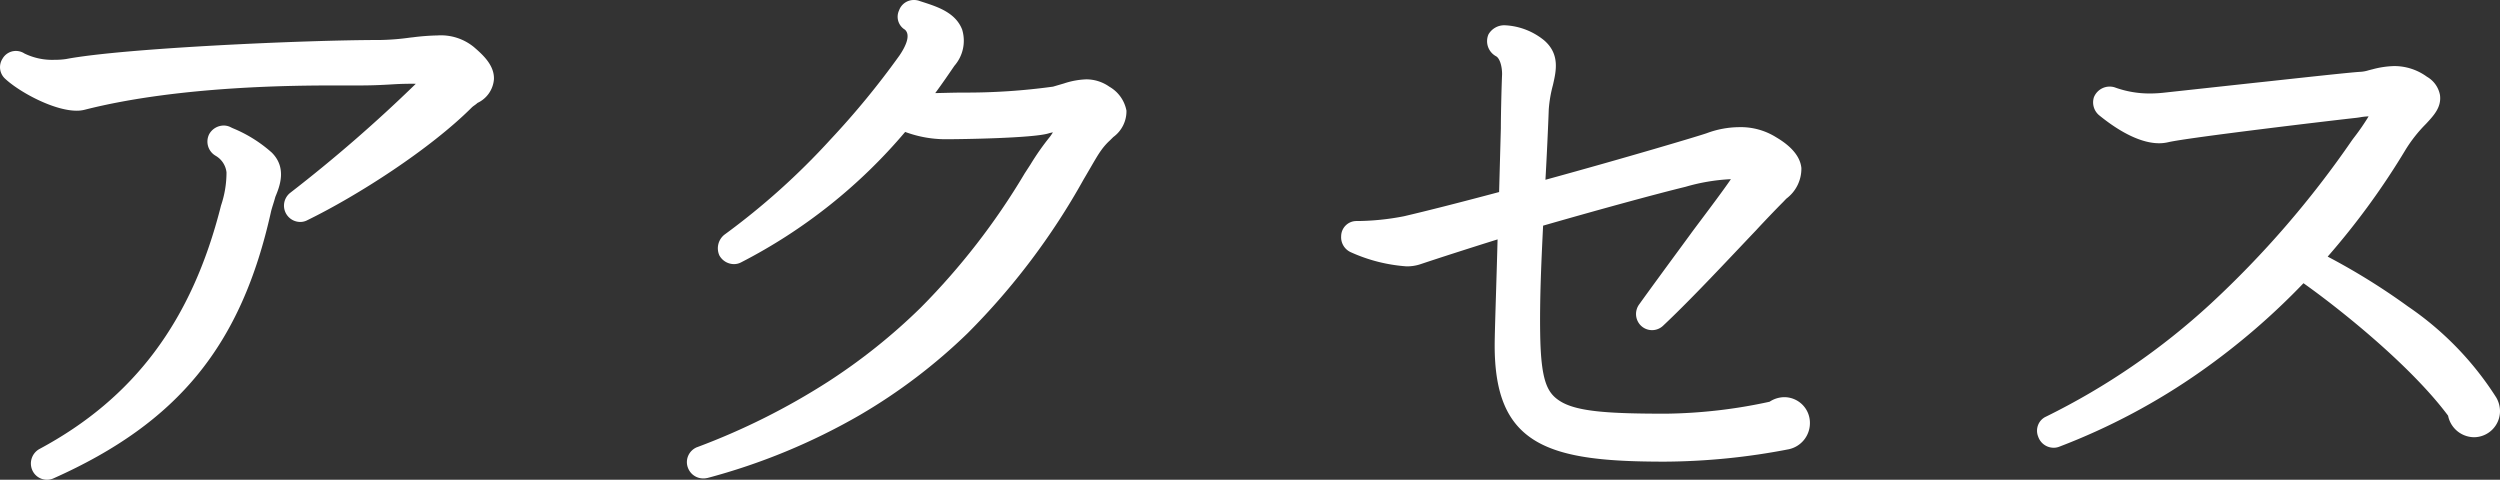 <svg xmlns="http://www.w3.org/2000/svg" xmlns:xlink="http://www.w3.org/1999/xlink" width="225.738" height="43.317" viewBox="0 0 225.738 43.317">
  <rect x="0" y="0" width="225.738" height="43.317" fill="#333333" stroke="none"/>
  <defs>
    <clipPath id="clip-path">
      <rect id="長方形_43" data-name="長方形 43" width="225.738" height="43.317" transform="translate(0 0)" fill="none"/>
    </clipPath>
  </defs>
  <g id="グループ_14" data-name="グループ 14" transform="translate(0 0)">
    <g id="グループ_13" data-name="グループ 13" clip-path="url(#clip-path)">
      <path id="パス_73" data-name="パス 73" d="M42.878,8.977c-.165.166-.386.276-.551.442-3.7,3.7-10.219,7.9-14.75,10.109a1.06,1.06,0,0,1-1.435-.5,1.126,1.126,0,0,1,.331-1.327c3.259-2.6,9.28-7.457,11.932-10.5a23.309,23.309,0,0,0-2.762,0c-.884.056-1.934.111-3.038.111h-.884c-3.757,0-15.08-.111-24.194,2.21C5.815,9.971,2.224,8.2.733,6.823A1.012,1.012,0,0,1,.567,5.5,1.006,1.006,0,0,1,2,5.165a6.982,6.982,0,0,0,4.033.553c5.248-.994,21.928-1.712,28.226-1.712a22.291,22.291,0,0,0,2.816-.221c2.044-.221,3.978-.5,5.469.773.828.719,1.712,1.547,1.657,2.6a2.25,2.25,0,0,1-1.326,1.822m-18.78,10C21.447,30.961,15.813,37.867,4.655,42.837a1.052,1.052,0,0,1-1.381-.552A1.112,1.112,0,0,1,3.716,40.9c8.672-4.64,13.975-11.71,16.626-22.26a11.235,11.235,0,0,0,.5-3.148,2.377,2.377,0,0,0-1.16-1.768,1.062,1.062,0,0,1,.994-1.878,12.568,12.568,0,0,1,3.591,2.209c1.16,1.16.663,2.541.221,3.591-.111.441-.277.884-.387,1.325" fill="#fff"/>
      <path id="パス_74" data-name="パス 74" d="M39.5,3.2a4.7,4.7,0,0,1,3.3,1.057c.742.644,1.857,1.613,1.8,2.908A2.581,2.581,0,0,1,43.12,9.292a2.742,2.742,0,0,1-.288.227,1.82,1.82,0,0,0-.225.178c-3.765,3.765-10.317,7.97-14.848,10.181a1.352,1.352,0,0,1-.645.163,1.472,1.472,0,0,1-.9-2.636l.012-.01a132.132,132.132,0,0,0,11.32-9.829c-.55-.01-1.185,0-1.882.037-.821.052-1.911.112-3.06.112H30.571c-3.54,0-14.313,0-22.946,2.2a2.839,2.839,0,0,1-.7.081c-2.07,0-5.149-1.673-6.45-2.876A1.411,1.411,0,0,1,.227,5.3a1.387,1.387,0,0,1,1.21-.7,1.411,1.411,0,0,1,.776.233A5.719,5.719,0,0,0,4.944,5.4,6.534,6.534,0,0,0,5.967,5.33c5.247-.993,21.716-1.718,28.3-1.718a21.838,21.838,0,0,0,2.767-.218h.007l.265-.029A20.351,20.351,0,0,1,39.5,3.2ZM27.114,19.252a.552.552,0,0,0,.272-.069l.019-.01c4.473-2.182,10.939-6.329,14.644-10.033a2.467,2.467,0,0,1,.325-.263A1.82,1.82,0,0,0,42.6,8.7l.035-.035.042-.025a1.883,1.883,0,0,0,1.134-1.484V7.134c.044-.845-.695-1.56-1.522-2.278A4.02,4.02,0,0,0,39.5,3.99a19.786,19.786,0,0,0-2.114.158l-.262.029a22.485,22.485,0,0,1-2.862.224c-6.387,0-23.042.737-28.153,1.705l-.009,0a7.218,7.218,0,0,1-1.157.085A6.7,6.7,0,0,1,1.8,5.5l-.015-.01a.624.624,0,0,0-.347-.106.6.6,0,0,0-.526.3L.9,5.706a.62.62,0,0,0,.088.817L1,6.534C2.307,7.743,5.239,9.2,6.921,9.2a2.056,2.056,0,0,0,.508-.056c8.73-2.223,19.578-2.223,23.142-2.223H32.6c1.129,0,2.2-.059,3.013-.11h.006a23.779,23.779,0,0,1,2.811,0l.786.059-.518.594c-2.867,3.284-9.717,8.739-11.977,10.539a.732.732,0,0,0-.23.847A.706.706,0,0,0,27.114,19.252ZM20.2,11.335a1.373,1.373,0,0,1,.653.164l.159.076a12.278,12.278,0,0,1,3.531,2.205c1.393,1.393.7,3.075.317,4-.056.219-.125.437-.191.648s-.135.432-.188.641C21.8,31.178,16.1,38.169,4.816,43.2a1.39,1.39,0,0,1-.569.119,1.443,1.443,0,0,1-1.337-.878,1.5,1.5,0,0,1,.624-1.884c8.588-4.6,13.808-11.59,16.425-22.006a9.264,9.264,0,0,0,.493-2.974l0-.018a1.985,1.985,0,0,0-.977-1.491l-.013-.008a1.48,1.48,0,0,1-.575-1.942l.008-.014A1.511,1.511,0,0,1,20.2,11.335ZM4.247,42.527a.614.614,0,0,0,.248-.051,41.07,41.07,0,0,0,7.3-4.1,27.915,27.915,0,0,0,5.463-5.089A28.027,28.027,0,0,0,21.15,26.9a41.482,41.482,0,0,0,2.562-8.011l0-.01c.058-.234.131-.466.2-.691s.134-.427.186-.635l.007-.029.012-.028c.453-1.076.816-2.207-.136-3.159a11.7,11.7,0,0,0-3.313-2.051l-.191-.092a.574.574,0,0,0-.282-.071.668.668,0,0,0-.307,1.272,2.755,2.755,0,0,1,1.335,2.031c.062.319.073,1.014-.5,3.312C18.049,29.39,12.7,36.543,3.9,41.252l-.01.005a.72.72,0,0,0-.258.868l.006.014A.65.65,0,0,0,4.247,42.527Z" fill="#fff"/>
      <path id="パス_75" data-name="パス 75" d="M100.165,12.181a7.321,7.321,0,0,0-1.05,1.16c-.441.608-.938,1.547-1.6,2.652-4.033,6.848-12.484,21.044-33.75,26.79a1.092,1.092,0,0,1-1.271-.664,1.059,1.059,0,0,1,.608-1.38c18.449-6.96,25.8-18.56,29.717-24.8a33.82,33.82,0,0,1,2.321-3.369c.276-.387.5-.774.717-1.1a6.6,6.6,0,0,0-1.326.221c-1.381.387-7.4.5-8.948.5a10.6,10.6,0,0,1-3.977-.718A48.212,48.212,0,0,1,66.747,23.339a1.087,1.087,0,0,1-1.436-.442,1.185,1.185,0,0,1,.331-1.381A74.949,74.949,0,0,0,81.55,5.221c1.27-1.878.719-2.6.386-2.872a.957.957,0,0,1-.386-1.271A1.04,1.04,0,0,1,82.931.471c1.326.441,3.038.884,3.59,2.375a3.121,3.121,0,0,1-.663,2.872c-.717,1.05-1.435,2.1-2.209,3.094,1.049,0,2.209-.056,3.37-.056A57.046,57.046,0,0,0,95.193,8.2l.94-.275c1.16-.332,2.43-.719,3.811.221a2.814,2.814,0,0,1,1.381,1.878c.111.939-.553,1.547-1.16,2.154" fill="#fff"/>
      <path id="パス_76" data-name="パス 76" d="M82.532,0a1.458,1.458,0,0,1,.534.1l.311.1c1.31.426,2.94.956,3.514,2.507l0,.012a3.441,3.441,0,0,1-.715,3.225c-.556.814-1.126,1.649-1.729,2.463l.789-.018c.58-.014,1.18-.029,1.78-.029a57.41,57.41,0,0,0,8.056-.535l.007,0,1-.293a7.146,7.146,0,0,1,1.993-.367,3.61,3.61,0,0,1,2.09.658l.01.007a3.172,3.172,0,0,1,1.542,2.161,2.882,2.882,0,0,1-1.187,2.382l-.087.087c-.065.065-.132.13-.2.2a5.475,5.475,0,0,0-.8.9l-.009.012c-.279.384-.592.926-.955,1.553-.2.34-.4.691-.627,1.07A62.818,62.818,0,0,1,87.376,30.084a50.638,50.638,0,0,1-9.735,7.392,56.537,56.537,0,0,1-13.774,5.687l-.018,0a1.554,1.554,0,0,1-.335.037,1.469,1.469,0,0,1-1.387-.939,1.431,1.431,0,0,1,.012-1.1,1.472,1.472,0,0,1,.816-.789l.007,0a62.08,62.08,0,0,0,11.8-5.9,53.2,53.2,0,0,0,8.369-6.687,62.517,62.517,0,0,0,9.353-12.06l0-.006c.2-.308.389-.6.57-.879a22.859,22.859,0,0,1,1.771-2.518c.088-.123.17-.247.249-.37a2.88,2.88,0,0,0-.422.1l-.018.006c-1.508.423-7.865.512-9.054.512a10.482,10.482,0,0,1-3.848-.657,48.282,48.282,0,0,1-14.8,11.769,1.374,1.374,0,0,1-.657.166,1.514,1.514,0,0,1-1.308-.765l-.016-.031a1.572,1.572,0,0,1,.435-1.841l.027-.021a64.2,64.2,0,0,0,9.593-8.613A74.586,74.586,0,0,0,81.225,5c.53-.785,1.039-1.817.486-2.321A1.359,1.359,0,0,1,81.18.94,1.41,1.41,0,0,1,82.532,0Zm3.617,2.977C85.7,1.789,84.339,1.344,83.133.952L82.807.845,82.784.837a.672.672,0,0,0-.252-.048.615.615,0,0,0-.6.4l-.007.024-.01.023a.565.565,0,0,0,.2.758l.04.02.035.029c.581.481,1,1.461-.311,3.4l0,.006a75.393,75.393,0,0,1-6.289,7.671,65.025,65.025,0,0,1-9.7,8.707.788.788,0,0,0-.222.894.725.725,0,0,0,.609.344.574.574,0,0,0,.282-.071l.014-.007A47.579,47.579,0,0,0,81.3,11.207l.171-.2.25.08a10.22,10.22,0,0,0,3.856.7,67.089,67.089,0,0,0,8.833-.48,4.742,4.742,0,0,1,1.072-.2c.111-.011.216-.021.313-.035l.871-.124-.487.733c-.081.122-.163.253-.25.392-.146.234-.3.475-.475.724l-.023.03a22.157,22.157,0,0,0-1.716,2.443c-.181.281-.368.571-.57.88a63.207,63.207,0,0,1-9.467,12.2,53.993,53.993,0,0,1-8.493,6.786,62.868,62.868,0,0,1-11.946,5.97.688.688,0,0,0-.38.366.648.648,0,0,0,0,.5.685.685,0,0,0,.655.443.764.764,0,0,0,.157-.016,55.746,55.746,0,0,0,13.572-5.6,49.848,49.848,0,0,0,9.584-7.277A62.119,62.119,0,0,0,97.174,15.793c.226-.376.428-.725.623-1.062.372-.643.693-1.2.995-1.615a6.216,6.216,0,0,1,.9-1.027c.065-.063.129-.125.191-.187l.088-.088c.559-.557,1.042-1.037.959-1.74l0-.02c-.044-.648-.638-1.163-1.214-1.582a2.843,2.843,0,0,0-1.641-.518A6.547,6.547,0,0,0,96.3,8.29l-.059.017-.935.273a56.251,56.251,0,0,1-8.288.57c-.59,0-1.185.015-1.76.029s-1.094.027-1.61.027h-.807l.5-.637c.774-.995,1.5-2.052,2.194-3.074l.008-.012A2.757,2.757,0,0,0,86.149,2.977Z" fill="#fff"/>
      <path id="パス_77" data-name="パス 77" d="M161.429,40.186a59.548,59.548,0,0,1-11.1,1.1c-10.55,0-14.969-1.435-14.969-10.108,0-1.215.166-5.744.276-10.108-2.651.829-5.247,1.657-7.567,2.43-1.491.5-4.143-.331-5.966-1.1a1.09,1.09,0,0,1-.608-1.05.988.988,0,0,1,1.105-.994,23.2,23.2,0,0,0,4.254-.441c2.375-.553,5.579-1.381,8.892-2.265l.166-6.076c0-1.106.056-3.591.111-4.862,0-.773-.221-1.712-.774-1.988a1.167,1.167,0,0,1-.5-1.436,1.251,1.251,0,0,1,1.05-.608,5.705,5.705,0,0,1,3.369,1.271c1.271,1.1.94,2.43.663,3.645a11.984,11.984,0,0,0-.386,2.265c-.055,1.6-.221,5.138-.331,6.905,7.291-1.989,14.361-4.088,15.134-4.364a6.793,6.793,0,0,1,5.91.332,3.745,3.745,0,0,1,2.1,2.485c.166,1.16-.773,1.934-1.546,2.762-.608.607-1.878,1.934-2.43,2.541-2.321,2.431-5.746,6.131-8.4,8.617a1.05,1.05,0,0,1-1.491-.056,1.081,1.081,0,0,1-.055-1.38c1.1-1.547,3.425-4.7,4.64-6.353.387-.552,3.314-4.363,3.976-5.468-.5-.166-1.822-.166-4.86.608-2.928.717-7.954,2.1-13.146,3.59-.166,3.37-.331,6.849-.277,10.108.111,6.85,1.16,7.567,11.766,7.567a46.72,46.72,0,0,0,9.5-1.1,2.081,2.081,0,0,1,1.16-.387,1.922,1.922,0,0,1,1.933,1.934,2.015,2.015,0,0,1-1.6,1.988" fill="#fff"/>
      <path id="パス_78" data-name="パス 78" d="M150.326,41.685c-5.116,0-9.054-.316-11.643-1.857-2.573-1.532-3.721-4.2-3.721-8.645,0-.689.052-2.409.118-4.587.047-1.535.1-3.254.144-4.98-2.761.866-5.066,1.607-7.034,2.263a3.83,3.83,0,0,1-1.2.171,14.662,14.662,0,0,1-5.042-1.286l-.022-.009-.02-.012a1.479,1.479,0,0,1-.806-1.416,1.38,1.38,0,0,1,1.4-1.369c.039,0,.079,0,.118,0a22.786,22.786,0,0,0,4.153-.432c2.044-.476,4.934-1.211,8.591-2.185l.158-5.776c0-1.121.057-3.613.111-4.865,0-.783-.235-1.467-.556-1.627l-.015-.008a1.551,1.551,0,0,1-.666-1.941l.018-.036a1.65,1.65,0,0,1,1.393-.807l.044,0a6.04,6.04,0,0,1,3.589,1.37c1.421,1.238,1.076,2.747.8,3.96l-.017.074a11.629,11.629,0,0,0-.375,2.188c-.049,1.418-.19,4.473-.3,6.36,7.265-1.99,13.856-3.955,14.572-4.209a8.5,8.5,0,0,1,2.94-.542,6,6,0,0,1,3.314.909c1.411.83,2.179,1.763,2.284,2.773a3.369,3.369,0,0,1-1.35,2.766c-.1.1-.2.209-.3.313l-.01.01c-.614.613-1.879,1.936-2.417,2.527l-.007.007c-.477.5-1,1.053-1.555,1.639-2.112,2.231-4.74,5.007-6.853,6.99a1.444,1.444,0,0,1-2.062-.08,1.47,1.47,0,0,1-.076-1.872c.892-1.248,2.584-3.553,3.821-5.237l.817-1.114c.117-.166.427-.579.854-1.148.819-1.092,2.1-2.794,2.772-3.783h-.078a17.507,17.507,0,0,0-4.014.684c-2.719.666-7.512,1.973-12.863,3.509-.152,3.089-.316,6.556-.263,9.8.068,4.2.624,5.289,1.767,6.027,1.506.973,4.416,1.152,9.6,1.152a46.247,46.247,0,0,0,9.346-1.079,2.44,2.44,0,0,1,1.315-.412,2.316,2.316,0,0,1,2.327,2.329,2.412,2.412,0,0,1-1.906,2.372A60.155,60.155,0,0,1,150.326,41.685ZM136.041,20.533l-.014.551c-.048,1.911-.107,3.837-.158,5.535-.066,2.171-.118,3.885-.118,4.563a12.99,12.99,0,0,0,.824,5.083,5.975,5.975,0,0,0,2.512,2.884c2.434,1.449,6.253,1.746,11.239,1.746A59.245,59.245,0,0,0,161.343,39.8a1.614,1.614,0,0,0,1.293-1.6,1.523,1.523,0,0,0-1.538-1.54,1.678,1.678,0,0,0-.941.321l-.061.041-.072.016a47.118,47.118,0,0,1-9.587,1.113c-5.458,0-8.352-.191-10.033-1.278a4.045,4.045,0,0,1-1.72-2.508,18.188,18.188,0,0,1-.408-4.169c-.056-3.369.121-6.963.277-10.134l.014-.282.271-.078c5.47-1.572,10.39-2.915,13.161-3.594a18.8,18.8,0,0,1,4.2-.708,2.854,2.854,0,0,1,.874.109l.466.156-.252.421c-.482.805-2.088,2.945-3.15,4.36-.41.546-.734.978-.841,1.132l0,.007-.82,1.117c-1.236,1.683-2.929,3.989-3.817,5.232l-.006.008a.687.687,0,0,0,.039.886.626.626,0,0,0,.474.2.62.62,0,0,0,.439-.168l.009-.009c2.1-1.967,4.718-4.736,6.824-6.961.554-.585,1.077-1.138,1.554-1.637.544-.6,1.814-1.926,2.435-2.546.1-.107.2-.214.3-.318.672-.695,1.252-1.295,1.135-2.114l0-.017c-.075-.75-.716-1.485-1.906-2.184l-.015-.009a5.225,5.225,0,0,0-2.892-.787,7.7,7.7,0,0,0-2.664.492l-.007,0c-.838.3-8.025,2.426-15.163,4.373l-.532.145.034-.55c.111-1.777.277-5.336.33-6.894V9.837a12.308,12.308,0,0,1,.4-2.333l.014-.062c.266-1.164.517-2.264-.552-3.193l-.01-.009a5.288,5.288,0,0,0-3.12-1.165.868.868,0,0,0-.678.391.781.781,0,0,0,.33.91,2.62,2.62,0,0,1,.983,2.336v.017c-.054,1.242-.111,3.733-.111,4.845v.011l-.174,6.37-.285.076c-3.8,1.015-6.8,1.778-8.9,2.268l-.009,0a23.635,23.635,0,0,1-4.334.449l-.036,0-.066,0a.593.593,0,0,0-.609.6v.024l0,.024a.707.707,0,0,0,.394.649,14.209,14.209,0,0,0,4.711,1.213,3.054,3.054,0,0,0,.953-.13c2.1-.7,4.573-1.494,7.574-2.432Z" fill="#fff"/>
      <path id="パス_79" data-name="パス 79" d="M223.41,39.082a2.016,2.016,0,0,1-1.989-1.713c-3.756-5.081-11.1-10.66-13.478-12.317a60.156,60.156,0,0,1-22.149,14.914,1.068,1.068,0,0,1-1.381-.663,1.011,1.011,0,0,1,.5-1.325C195.626,32.785,204.8,24.224,212.693,12.9a13.227,13.227,0,0,0,1.713-2.651c-.386-.276-1.215-.055-1.713,0-1.547.166-15.134,1.768-17.013,2.21-2.319.552-5.3-1.878-5.909-2.375a1.118,1.118,0,0,1-.332-1.16,1.137,1.137,0,0,1,1.381-.663,9.915,9.915,0,0,0,4.64.5l5.082-.553c5.138-.552,11.545-1.27,12.595-1.325a4.837,4.837,0,0,0,1.1-.221,5.178,5.178,0,0,1,4.7.608,2.031,2.031,0,0,1,.994,1.38c.11.884-.442,1.492-1.16,2.265a13.2,13.2,0,0,0-1.879,2.375,66.277,66.277,0,0,1-7.345,10c3.313,1.712,11.931,6.573,15.52,12.816a2.106,2.106,0,0,1,.278,1.048,1.958,1.958,0,0,1-1.934,1.934" fill="#fff"/>
      <path id="パス_80" data-name="パス 80" d="M185.432,40.429a1.475,1.475,0,0,1-1.389-.989,1.419,1.419,0,0,1-.015-1.056,1.365,1.365,0,0,1,.716-.764,62.951,62.951,0,0,0,14.849-10.174,88.055,88.055,0,0,0,12.776-14.773l.005-.007c.062-.085.139-.188.225-.3a20.5,20.5,0,0,0,1.275-1.856h-.036a5.032,5.032,0,0,0-.733.08c-.131.021-.255.04-.369.053-1.808.194-15.153,1.775-16.966,2.2a3.505,3.505,0,0,1-.81.092c-1.521,0-3.4-.88-5.439-2.545a1.518,1.518,0,0,1-.465-1.562l.006-.026.01-.025a1.532,1.532,0,0,1,1.861-.894l.021.007a9.164,9.164,0,0,0,3.18.551,11.324,11.324,0,0,0,1.28-.075l5.084-.553c1.329-.143,2.742-.3,4.126-.447,3.961-.431,7.7-.838,8.492-.88h.021a3.1,3.1,0,0,0,.743-.141l.264-.068.095-.023a8.222,8.222,0,0,1,1.954-.288,5,5,0,0,1,2.949.964,2.417,2.417,0,0,1,1.179,1.662V8.6c.134,1.079-.544,1.809-1.262,2.582a12.877,12.877,0,0,0-1.832,2.312,67.42,67.42,0,0,1-7.049,9.677,59.484,59.484,0,0,1,7.257,4.506,28.266,28.266,0,0,1,7.97,8.225,2.488,2.488,0,0,1,.333,1.248,2.36,2.36,0,0,1-2.328,2.329,2.415,2.415,0,0,1-2.36-1.945c-3.4-4.564-9.857-9.695-13.056-11.961a63.136,63.136,0,0,1-9.242,7.945,58.365,58.365,0,0,1-12.815,6.819A1.368,1.368,0,0,1,185.432,40.429Zm27.583-27.3a88.835,88.835,0,0,1-12.89,14.9,63.734,63.734,0,0,1-15.042,10.3l-.012.006a.582.582,0,0,0-.306.329.623.623,0,0,0,.009.474l.01.023.007.025a.678.678,0,0,0,.64.45.582.582,0,0,0,.216-.041l.006,0A57.577,57.577,0,0,0,198.3,32.869a62.391,62.391,0,0,0,9.358-8.089l.234-.246.278.194c3.142,2.192,10.021,7.606,13.57,12.406l.056.076.016.093a1.631,1.631,0,0,0,1.6,1.383,1.56,1.56,0,0,0,1.539-1.54,1.726,1.726,0,0,0-.221-.844l0-.007c-1.162-2.021-4.985-7.3-15.359-12.662l-.455-.235.343-.38a66.129,66.129,0,0,0,7.3-9.941,13.507,13.507,0,0,1,1.926-2.437c.73-.786,1.14-1.265,1.057-1.943a1.647,1.647,0,0,0-.779-1.08l-.027-.013-.024-.017a4.247,4.247,0,0,0-2.516-.834,7.464,7.464,0,0,0-1.77.266l-.091.022-.25.065a3.72,3.72,0,0,1-.934.167c-.788.043-4.5.447-8.438.876-1.384.151-2.8.3-4.126.447l-5.081.553a12.1,12.1,0,0,1-1.368.08,9.94,9.94,0,0,1-3.438-.594.743.743,0,0,0-.882.411.721.721,0,0,0,.208.734c1.865,1.524,3.619,2.365,4.937,2.365a2.718,2.718,0,0,0,.628-.07c1.951-.459,15.732-2.076,17.062-2.218.094-.01.209-.029.331-.048a5.6,5.6,0,0,1,.857-.09,1.335,1.335,0,0,1,.8.209l.207.148-.05.25a9.589,9.589,0,0,1-1.561,2.509C213.149,12.945,213.075,13.045,213.014,13.128Z" fill="#fff"/>
    </g>
  </g>
</svg>
